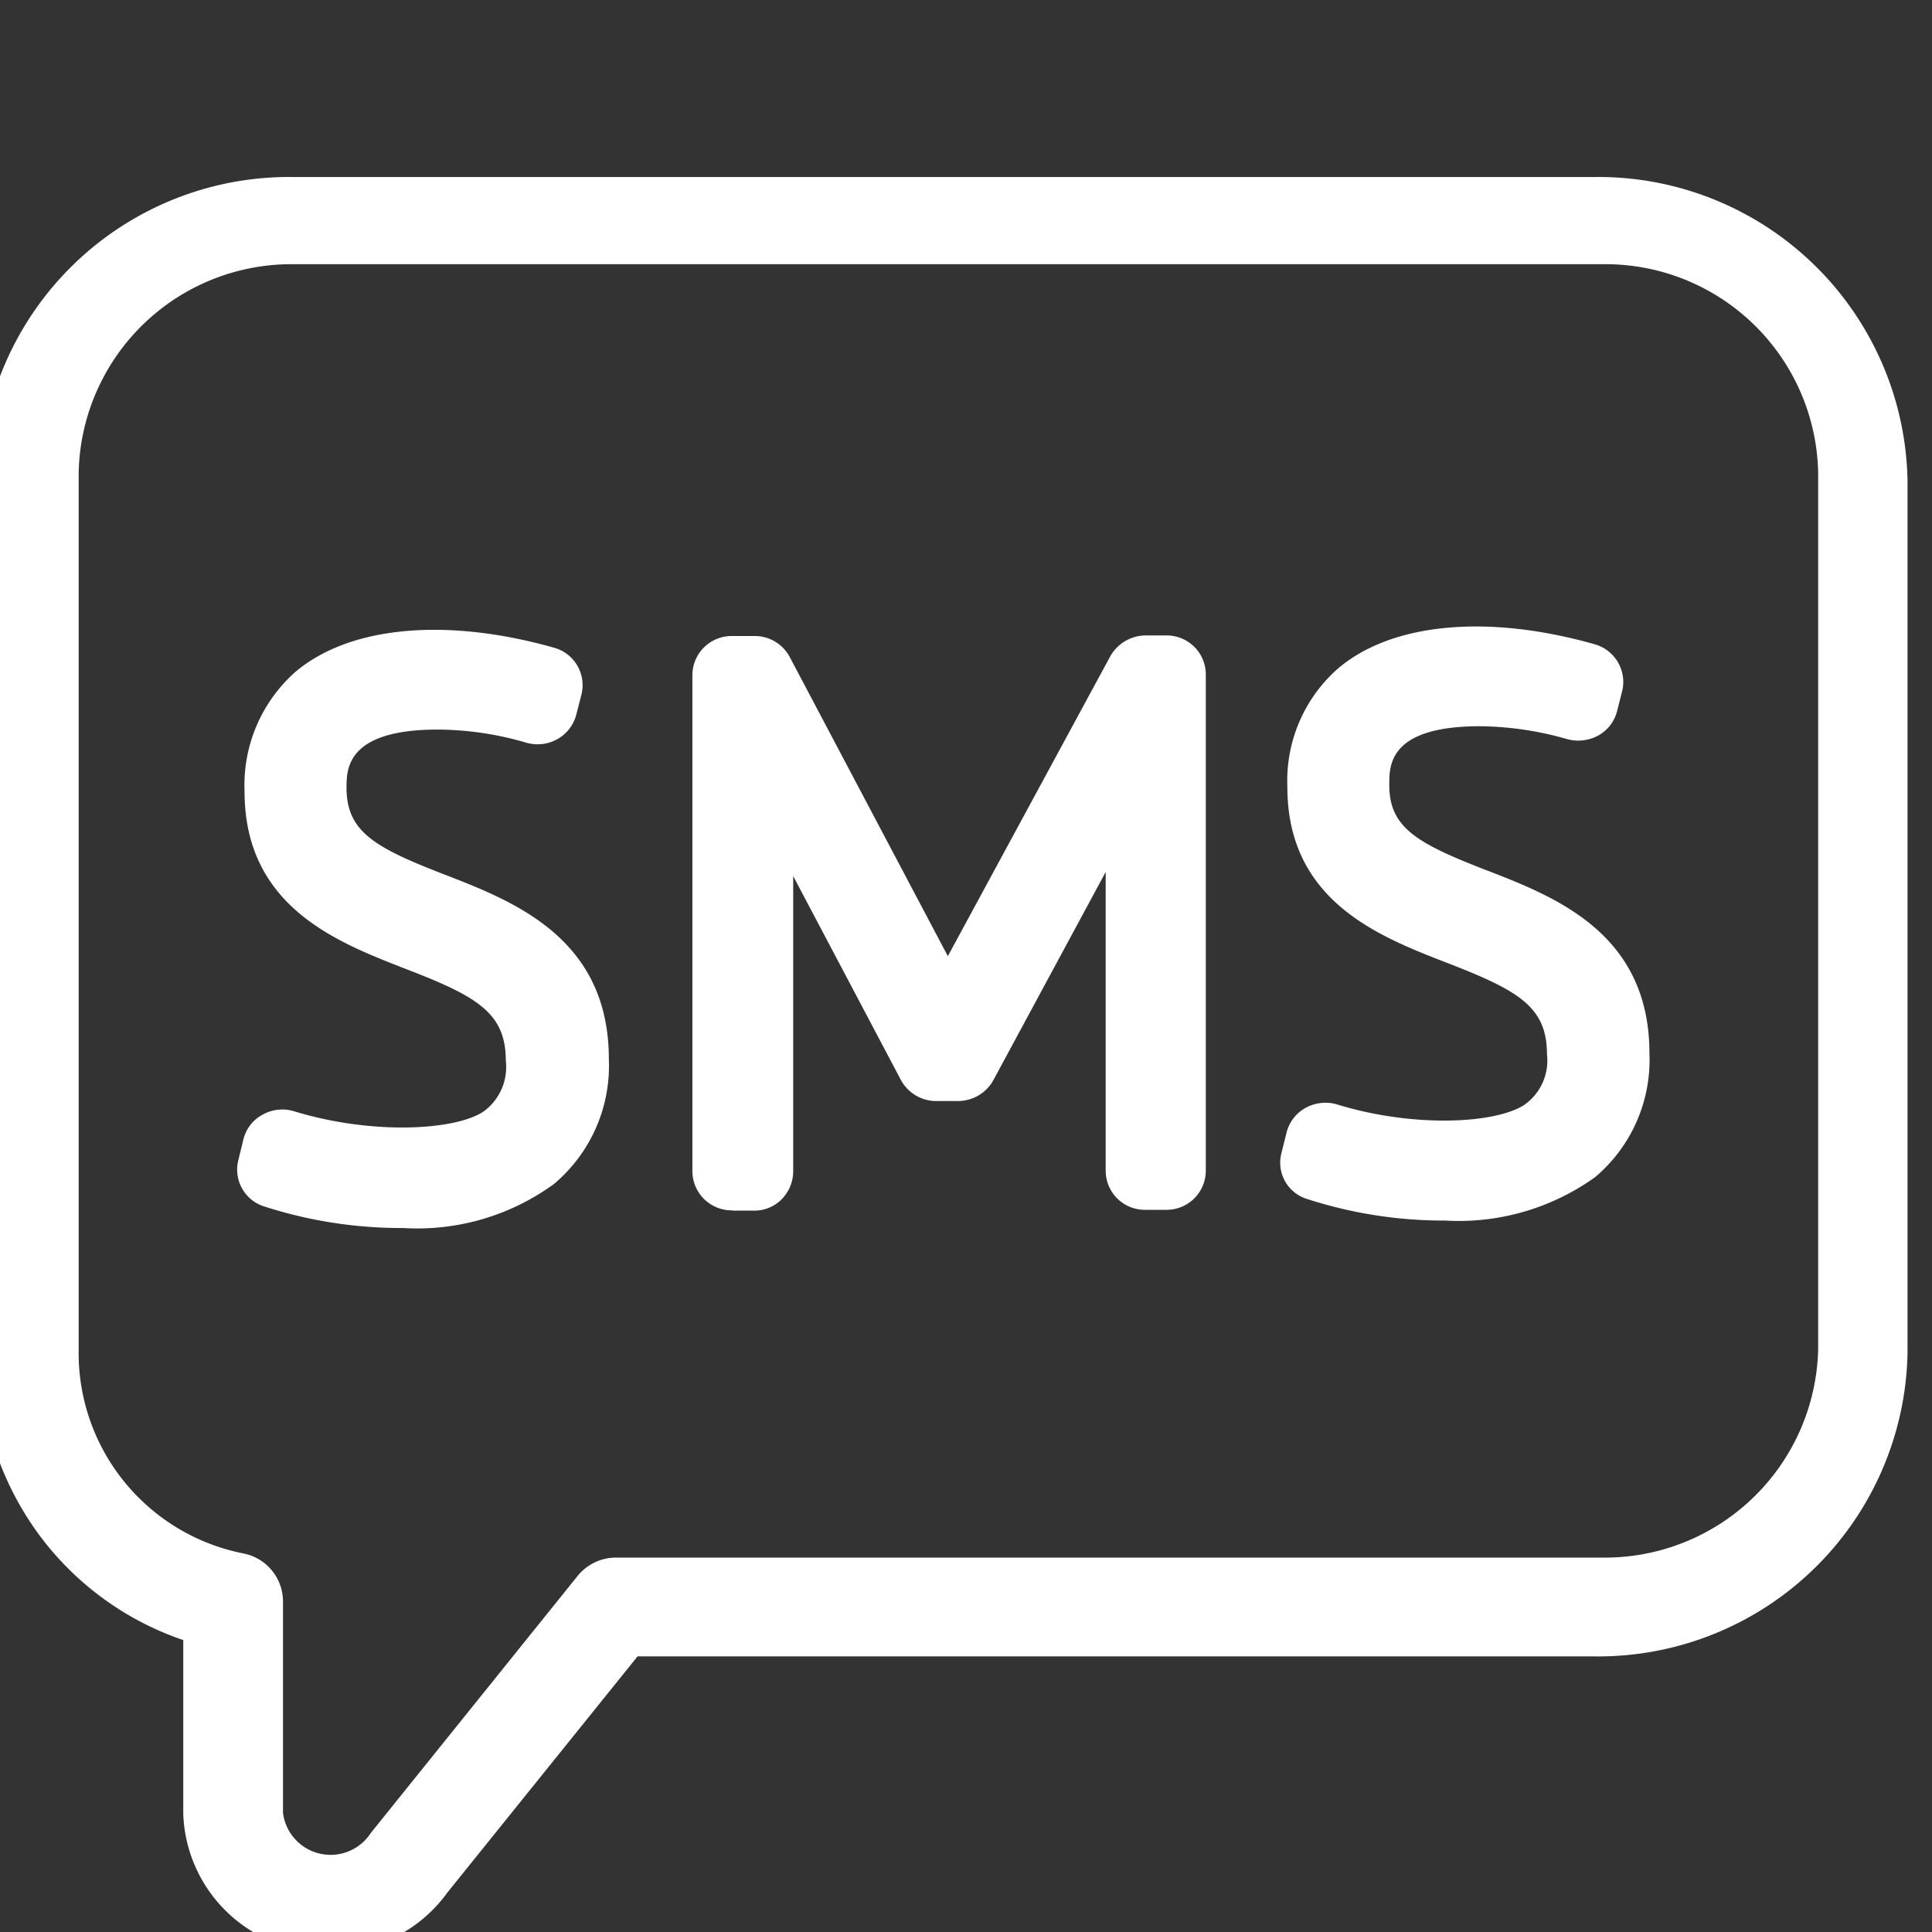 <svg xmlns="http://www.w3.org/2000/svg" xmlns:xlink="http://www.w3.org/1999/xlink" width="50" height="50" viewBox="0 0 50 50">
  <rect x="0" y="0" width="50" height="50" fill="#333333" stroke="none"/>
  <defs>
    <clipPath id="clip-path">
      <rect id="Rectangle_2556" data-name="Rectangle 2556" width="50" height="50" transform="translate(626 87.733)" fill="#fff"/>
    </clipPath>
  </defs>
  <g id="Group_10739" data-name="Group 10739" transform="translate(-626 -87.733)" clip-path="url(#clip-path)">
    <path id="Path_11197" data-name="Path 11197" d="M673.315,122.65V99.971a5.755,5.755,0,0,0-5.842-5.65H633.639a5.756,5.756,0,0,0-5.85,5.65V122.65a5.543,5.543,0,0,0,4.462,5.528,1.014,1.014,0,0,1,.826.986v5.486a1.492,1.492,0,0,0,2.726.671l5.344-6.635a1.034,1.034,0,0,1,.812-.386h25.5A5.758,5.758,0,0,0,673.315,122.65Zm-6.07-30.086a7.758,7.758,0,0,1,7.871,7.614v22.558a7.753,7.753,0,0,1-7.871,7.614H642.379l-4.989,6.2a3.521,3.521,0,0,1-2.9,1.45,3.46,3.46,0,0,1-3.5-3.322v-4.692a7.539,7.539,0,0,1-5.267-7.258v-22.55a7.768,7.768,0,0,1,7.878-7.614Zm-29.82,18.05c1.815.707,4.078,1.579,4.078,4.536,0,2.614-1.85,4.114-5.067,4.114a11.31,11.31,0,0,1-3.551-.557.75.75,0,0,1-.477-.886l.135-.55a.749.749,0,0,1,.377-.478.787.787,0,0,1,.62-.065c1.928.593,4.227.565,5.109-.021a1.671,1.671,0,0,0,.691-1.529c0-1.471-1.011-1.935-2.8-2.628-1.765-.686-3.957-1.543-3.957-4.336a3.671,3.671,0,0,1,1.217-2.886c1.352-1.164,3.814-1.342,6.469-.592a.757.757,0,0,1,.541.914l-.135.528a.769.769,0,0,1-.37.472.811.811,0,0,1-.605.071,8.542,8.542,0,0,0-2.363-.35c-2.612,0-2.612,1.236-2.612,1.757C634.721,109.493,635.7,109.943,637.425,110.614Zm18.767-6.171a.764.764,0,0,1,.776.75V118.05a.76.76,0,0,1-.776.75h-.541a.764.764,0,0,1-.775-.75v-8.722l-3.395,6.25a.8.8,0,0,1-.683.408h-.577a.783.783,0,0,1-.69-.415l-3.259-6.164v8.65a.76.76,0,0,1-.776.75h-.541a.764.764,0,0,1-.776-.75V105.2a.759.759,0,0,1,.776-.75h.583a.775.775,0,0,1,.691.414l4.313,8.157,4.433-8.171a.8.8,0,0,1,.691-.407Zm8.192,6.043c1.8.7,4.049,1.564,4.049,4.5,0,2.592-1.836,4.085-5.031,4.085a11.4,11.4,0,0,1-3.523-.55.749.749,0,0,1-.477-.878l.135-.543a.751.751,0,0,1,.377-.479.773.773,0,0,1,.613-.064c1.914.586,4.2.557,5.074-.021a1.654,1.654,0,0,0,.683-1.515c0-1.464-1-1.921-2.783-2.607-1.75-.678-3.935-1.528-3.935-4.307a3.623,3.623,0,0,1,1.217-2.864c1.345-1.157,3.786-1.336,6.426-.586a.747.747,0,0,1,.534.907l-.135.522a.766.766,0,0,1-.37.471.8.8,0,0,1-.6.071,8.428,8.428,0,0,0-2.342-.35c-2.59,0-2.59,1.229-2.59,1.743C661.694,109.371,662.669,109.814,664.384,110.486Z" fill="#fff"/>
    <path id="Path_11198" data-name="Path 11198" d="M634.493,138.257a3.712,3.712,0,0,1-3.75-3.571v-4.508a7.739,7.739,0,0,1-3.765-2.771,7.881,7.881,0,0,1-1.5-4.671V100.178a8.006,8.006,0,0,1,8.12-7.864h33.649a8.006,8.006,0,0,1,8.12,7.864v22.558a8.006,8.006,0,0,1-8.12,7.864H642.5l-4.918,6.107A3.724,3.724,0,0,1,634.493,138.257Zm-.9-45.443a7.51,7.51,0,0,0-7.622,7.364v22.558a7.323,7.323,0,0,0,5.089,7.021l.171.057v4.872a3.207,3.207,0,0,0,3.252,3.071,3.268,3.268,0,0,0,2.7-1.357l5.068-6.3h24.98a7.505,7.505,0,0,0,7.622-7.364V100.178a7.5,7.5,0,0,0-7.622-7.364Zm.933,43.429a1.713,1.713,0,0,1-1.7-1.586v-5.486a.774.774,0,0,0-.626-.743,5.782,5.782,0,0,1-4.662-5.778V99.971a6,6,0,0,1,6.1-5.9h33.834a6.007,6.007,0,0,1,6.092,5.9V122.65a6.02,6.02,0,0,1-6.107,5.9h-25.5a.8.8,0,0,0-.619.286l-5.345,6.635A1.687,1.687,0,0,1,634.529,136.243Zm-.89-41.672a5.508,5.508,0,0,0-5.6,5.4V122.65a5.287,5.287,0,0,0,4.263,5.286,1.268,1.268,0,0,1,1.025,1.228v5.486a1.241,1.241,0,0,0,2.277.514l5.345-6.643a1.281,1.281,0,0,1,1-.478h25.5a5.52,5.52,0,0,0,5.608-5.4V99.971a5.507,5.507,0,0,0-5.594-5.4Zm2.8,24.943a11.545,11.545,0,0,1-3.637-.571,1,1,0,0,1-.633-1.179l.135-.55a.993.993,0,0,1,.5-.636,1.039,1.039,0,0,1,.812-.085c2.007.614,4.156.5,4.9.007a1.424,1.424,0,0,0,.577-1.322c0-1.25-.769-1.671-2.648-2.392-1.736-.679-4.113-1.6-4.113-4.572a3.913,3.913,0,0,1,1.3-3.078c1.388-1.193,3.893-1.436,6.7-.643a1.006,1.006,0,0,1,.719,1.214l-.136.529a1.021,1.021,0,0,1-.491.628,1.052,1.052,0,0,1-.79.093,8.257,8.257,0,0,0-2.3-.343c-2.363,0-2.363,1.022-2.363,1.507,0,1.143.74,1.55,2.548,2.25l.021.007c1.779.693,4.22,1.643,4.22,4.765a4,4,0,0,1-1.416,3.228A6,6,0,0,1,636.436,119.514Zm-3.131-2.571a.506.506,0,0,0-.264.071.482.482,0,0,0-.256.322l-.135.55a.5.5,0,0,0,.32.592,11.082,11.082,0,0,0,3.466.543c3.06,0,4.818-1.407,4.818-3.864,0-2.779-2.071-3.586-3.9-4.293l-.021-.007c-1.772-.693-2.861-1.193-2.861-2.721,0-.55,0-2.008,2.861-2.008a8.933,8.933,0,0,1,2.434.358.564.564,0,0,0,.413-.05.525.525,0,0,0,.249-.322l.135-.521a.5.5,0,0,0-.363-.607c-2.648-.75-4.982-.543-6.242.542a3.427,3.427,0,0,0-1.131,2.693c0,2.629,2.021,3.415,3.8,4.1,1.836.707,2.961,1.229,2.961,2.865a1.9,1.9,0,0,1-.811,1.742c-.954.629-3.338.658-5.317.05A.3.3,0,0,0,633.3,116.943Zm30.1,2.378a11.463,11.463,0,0,1-3.616-.571.981.981,0,0,1-.626-1.172l.135-.542a1.008,1.008,0,0,1,.5-.636,1.056,1.056,0,0,1,.8-.086c1.992.614,4.12.5,4.86.007a1.4,1.4,0,0,0,.577-1.307c0-1.243-.762-1.657-2.626-2.378-1.73-.672-4.092-1.593-4.092-4.536a3.867,3.867,0,0,1,1.3-3.057c1.381-1.186,3.864-1.429,6.654-.636a1.013,1.013,0,0,1,.712,1.207l-.135.529a1,1,0,0,1-.491.628,1.086,1.086,0,0,1-.79.093,8.4,8.4,0,0,0-2.271-.336c-2.341,0-2.341,1.008-2.341,1.493-.014,1.136.719,1.536,2.519,2.236l.022.007c1.765.686,4.191,1.629,4.191,4.729a3.969,3.969,0,0,1-1.409,3.207A6.059,6.059,0,0,1,663.4,119.321Zm-3.11-2.55a.467.467,0,0,0-.257.072.527.527,0,0,0-.256.314l-.135.55a.5.5,0,0,0,.313.586,11.018,11.018,0,0,0,3.445.535c3.039,0,4.782-1.4,4.782-3.835,0-2.757-2.057-3.557-3.871-4.265l-.022-.007c-1.772-.685-2.854-1.185-2.839-2.707,0-.543,0-1.993,2.839-1.993a8.82,8.82,0,0,1,2.413.357.558.558,0,0,0,.413-.05.526.526,0,0,0,.249-.314l.135-.521a.51.51,0,0,0-.363-.607c-2.626-.743-4.946-.543-6.2.535a3.385,3.385,0,0,0-1.131,2.679c0,2.607,2.007,3.386,3.779,4.071,1.822.707,2.946,1.222,2.946,2.843a1.884,1.884,0,0,1-.8,1.729c-.947.628-3.317.65-5.281.05A.525.525,0,0,0,660.292,116.771Zm-15.366,2.286a1.017,1.017,0,0,1-1.01-1V105.193a1.016,1.016,0,0,1,1.025-1h.583a1.024,1.024,0,0,1,.911.543l4.092,7.742,4.206-7.764a1.061,1.061,0,0,1,.911-.536h.534a1.012,1.012,0,0,1,1.025,1v12.865a1.014,1.014,0,0,1-1.011,1h-.555a1.013,1.013,0,0,1-1.025-1V110.3l-2.91,5.393a1.048,1.048,0,0,1-.9.535h-.577a1.043,1.043,0,0,1-.911-.542l-2.789-5.279v7.65a1.04,1.04,0,0,1-.306.721,1,1,0,0,1-.719.286h-.541A.054.054,0,0,0,644.926,119.057Zm.022-14.357a.507.507,0,0,0-.527.5v12.857a.516.516,0,0,0,.527.5h.548a.534.534,0,0,0,.37-.143.489.489,0,0,0,.156-.364V108.4l3.73,7.05a.529.529,0,0,0,.469.278h.577a.549.549,0,0,0,.47-.278l3.857-7.107v9.707a.513.513,0,0,0,.512.5h.562a.512.512,0,0,0,.52-.507v-12.85a.516.516,0,0,0-.527-.5h-.541a.549.549,0,0,0-.476.278l-4.648,8.572-4.519-8.565a.53.53,0,0,0-.47-.278Z" fill="#fff"/>
  </g>
</svg>

